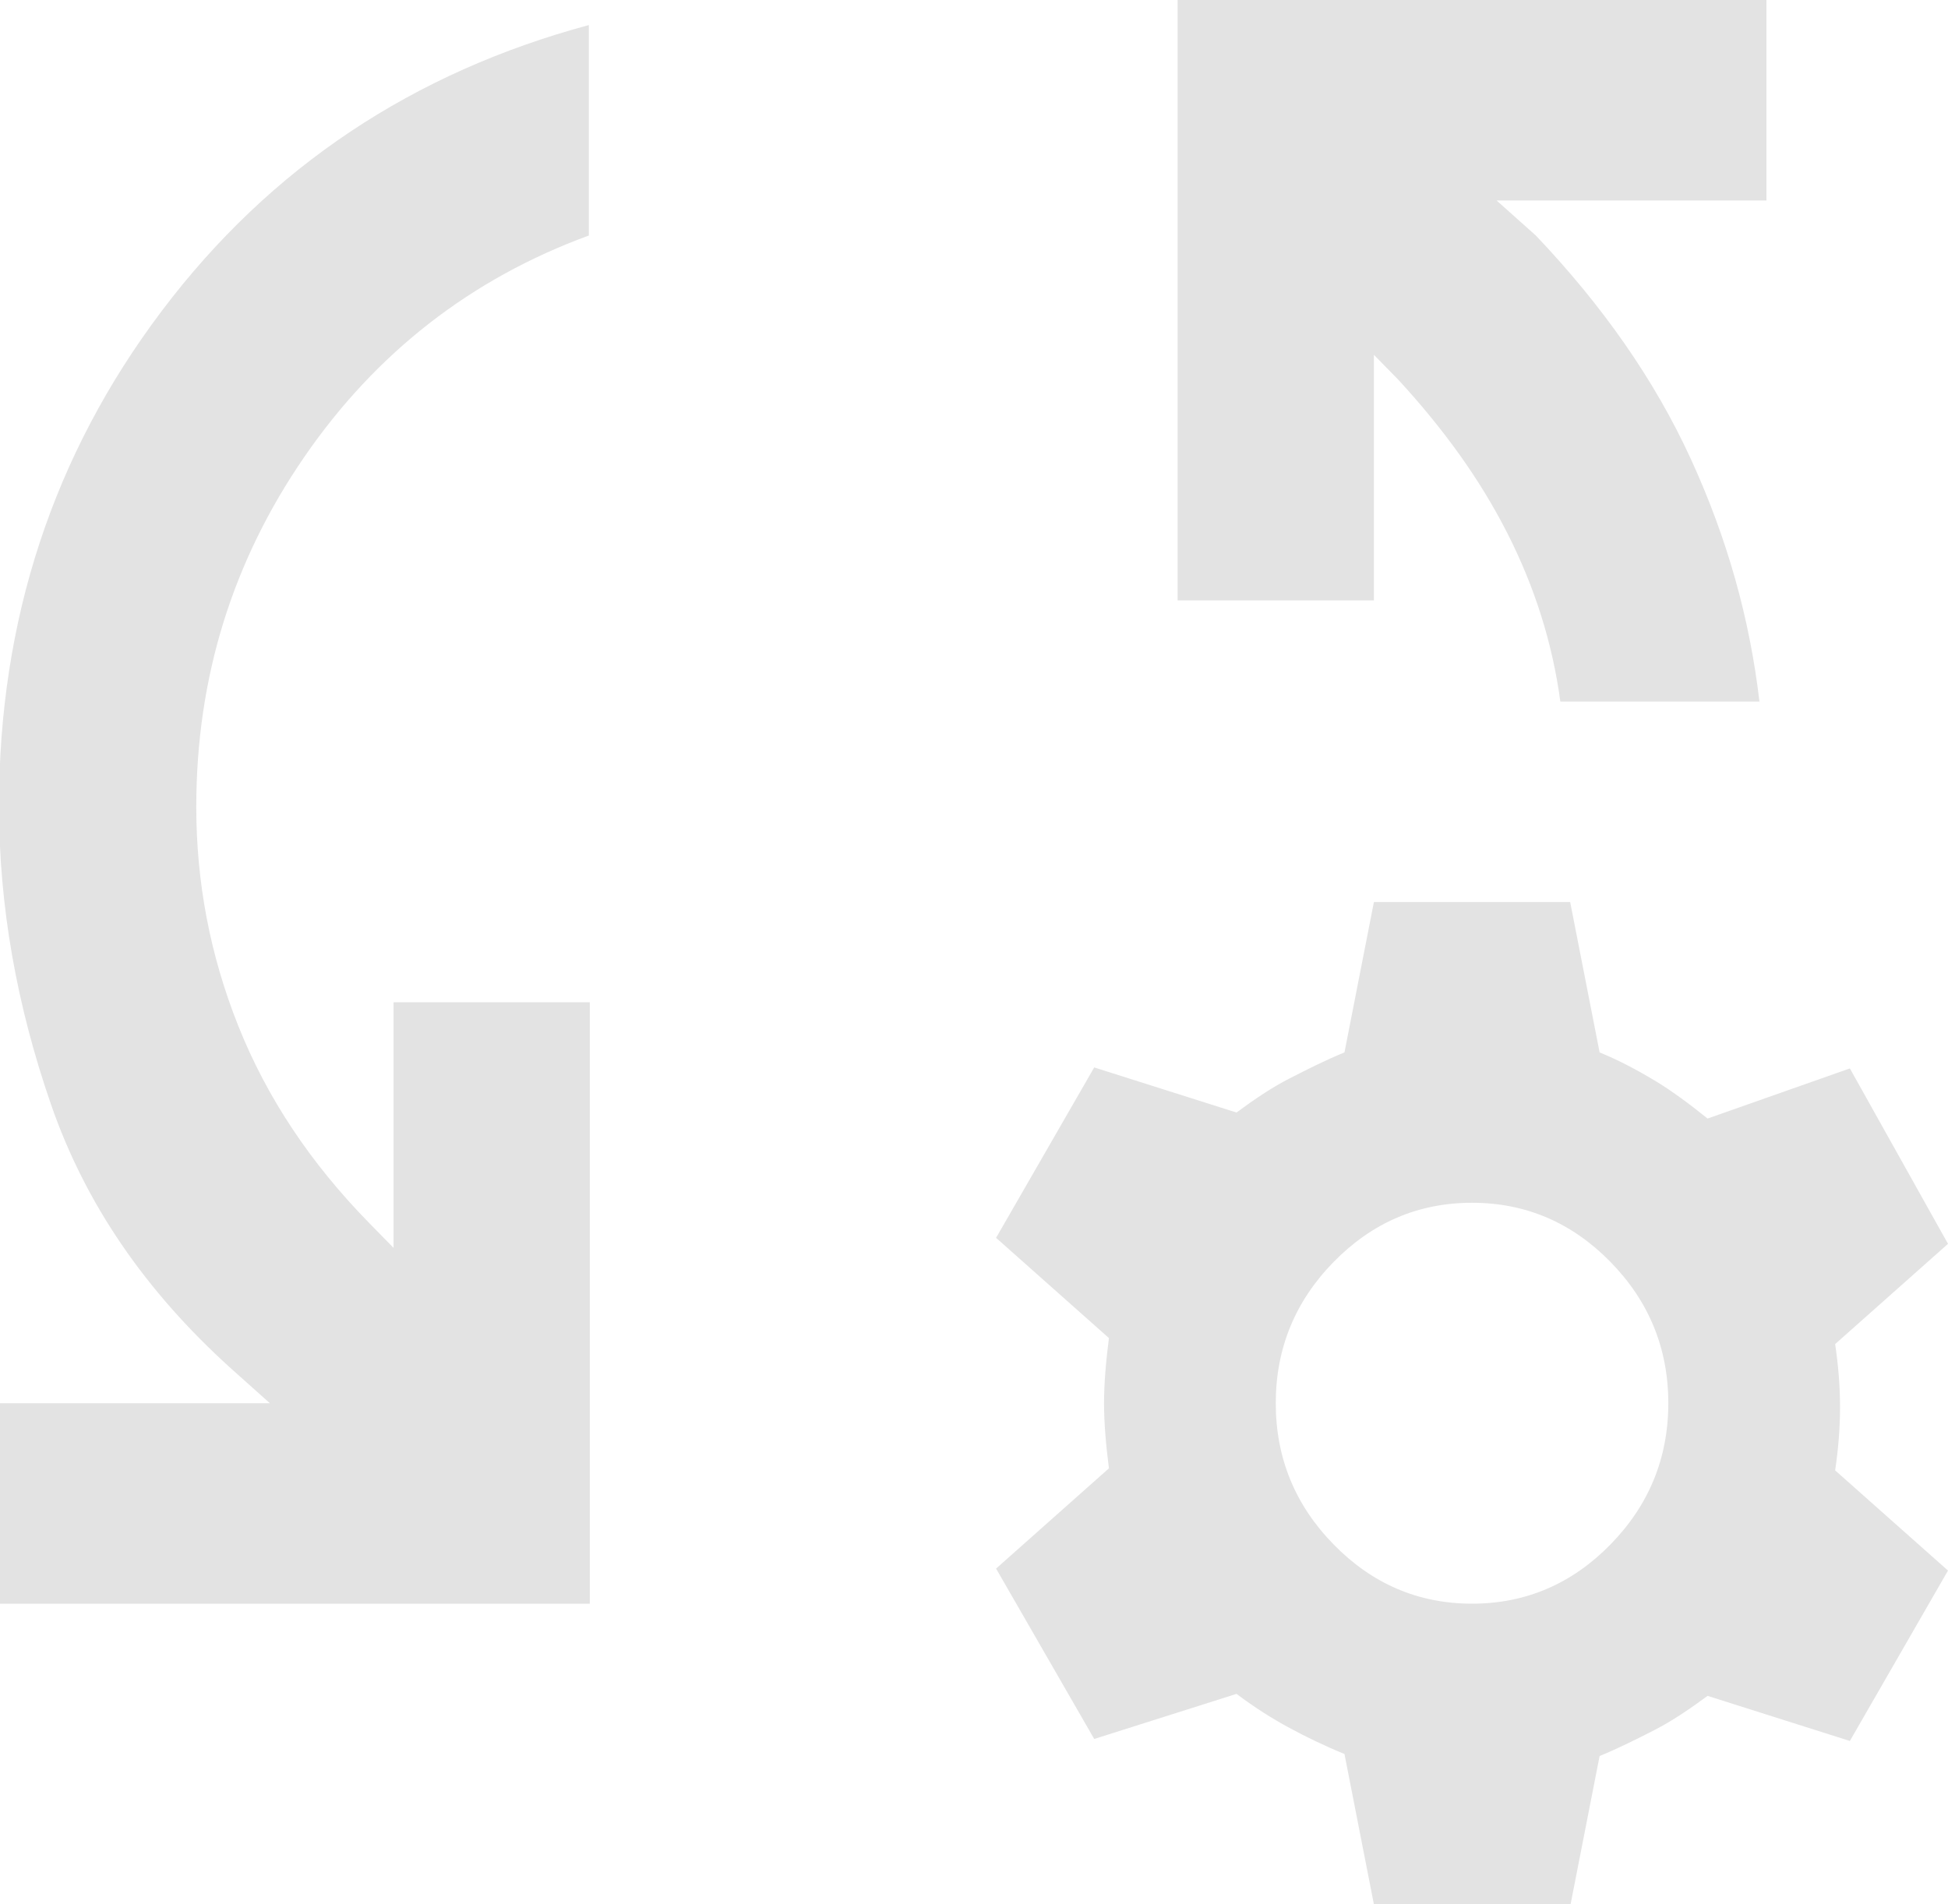<svg width="45" height="44" viewBox="0 0 45 44" fill="none" xmlns="http://www.w3.org/2000/svg">
<path d="M2.5982e-05 37.053V32.421H6.234L5.327 31.61C3.355 29.827 1.972 27.813 1.179 25.52C0.385 23.227 -0.023 20.935 -0.023 18.619C-0.023 14.335 1.224 10.514 3.741 7.179C6.257 3.844 9.567 1.667 13.602 0.579V5.442C10.882 6.438 8.683 8.152 7.028 10.56C5.373 12.968 4.534 15.655 4.534 18.642C4.534 20.379 4.851 22.07 5.509 23.714C6.166 25.358 7.164 26.863 8.524 28.253L9.091 28.832V23.158H13.625V37.053H2.5982e-05ZM40.647 16.21H36.045C35.864 14.867 35.456 13.57 34.821 12.32C34.186 11.069 33.348 9.912 32.305 8.777L31.738 8.198V13.872H27.204V0H40.806V4.632H34.572L35.479 5.442C37.02 7.063 38.222 8.777 39.06 10.606C39.899 12.436 40.421 14.288 40.647 16.234V16.21ZM31.738 44L31.058 40.526C30.605 40.341 30.174 40.133 29.788 39.924C29.403 39.716 28.995 39.461 28.564 39.137L25.277 40.179L23.01 36.242L25.617 33.926C25.549 33.394 25.504 32.884 25.504 32.421C25.504 31.958 25.549 31.448 25.617 30.916L23.01 28.6L25.277 24.663L28.564 25.705C28.972 25.404 29.38 25.126 29.788 24.918C30.197 24.709 30.605 24.501 31.058 24.316L31.738 20.842H36.272L36.952 24.316C37.406 24.501 37.836 24.733 38.222 24.964C38.607 25.196 39.015 25.497 39.446 25.844L42.733 24.686L45 28.739L42.393 31.055C42.461 31.518 42.506 32.004 42.506 32.514C42.506 33.023 42.461 33.51 42.393 33.973L45 36.288L42.733 40.225L39.446 39.183C39.038 39.484 38.63 39.762 38.222 39.971C37.814 40.179 37.406 40.387 36.952 40.573L36.272 44.046H31.738V44ZM34.005 37.053C35.252 37.053 36.317 36.59 37.202 35.686C38.086 34.783 38.539 33.695 38.539 32.421C38.539 31.147 38.086 30.059 37.202 29.156C36.317 28.253 35.252 27.79 34.005 27.79C32.758 27.79 31.693 28.253 30.809 29.156C29.924 30.059 29.471 31.147 29.471 32.421C29.471 33.695 29.924 34.783 30.809 35.686C31.693 36.59 32.758 37.053 34.005 37.053Z" fill="#E3E3E3"/>
</svg>
